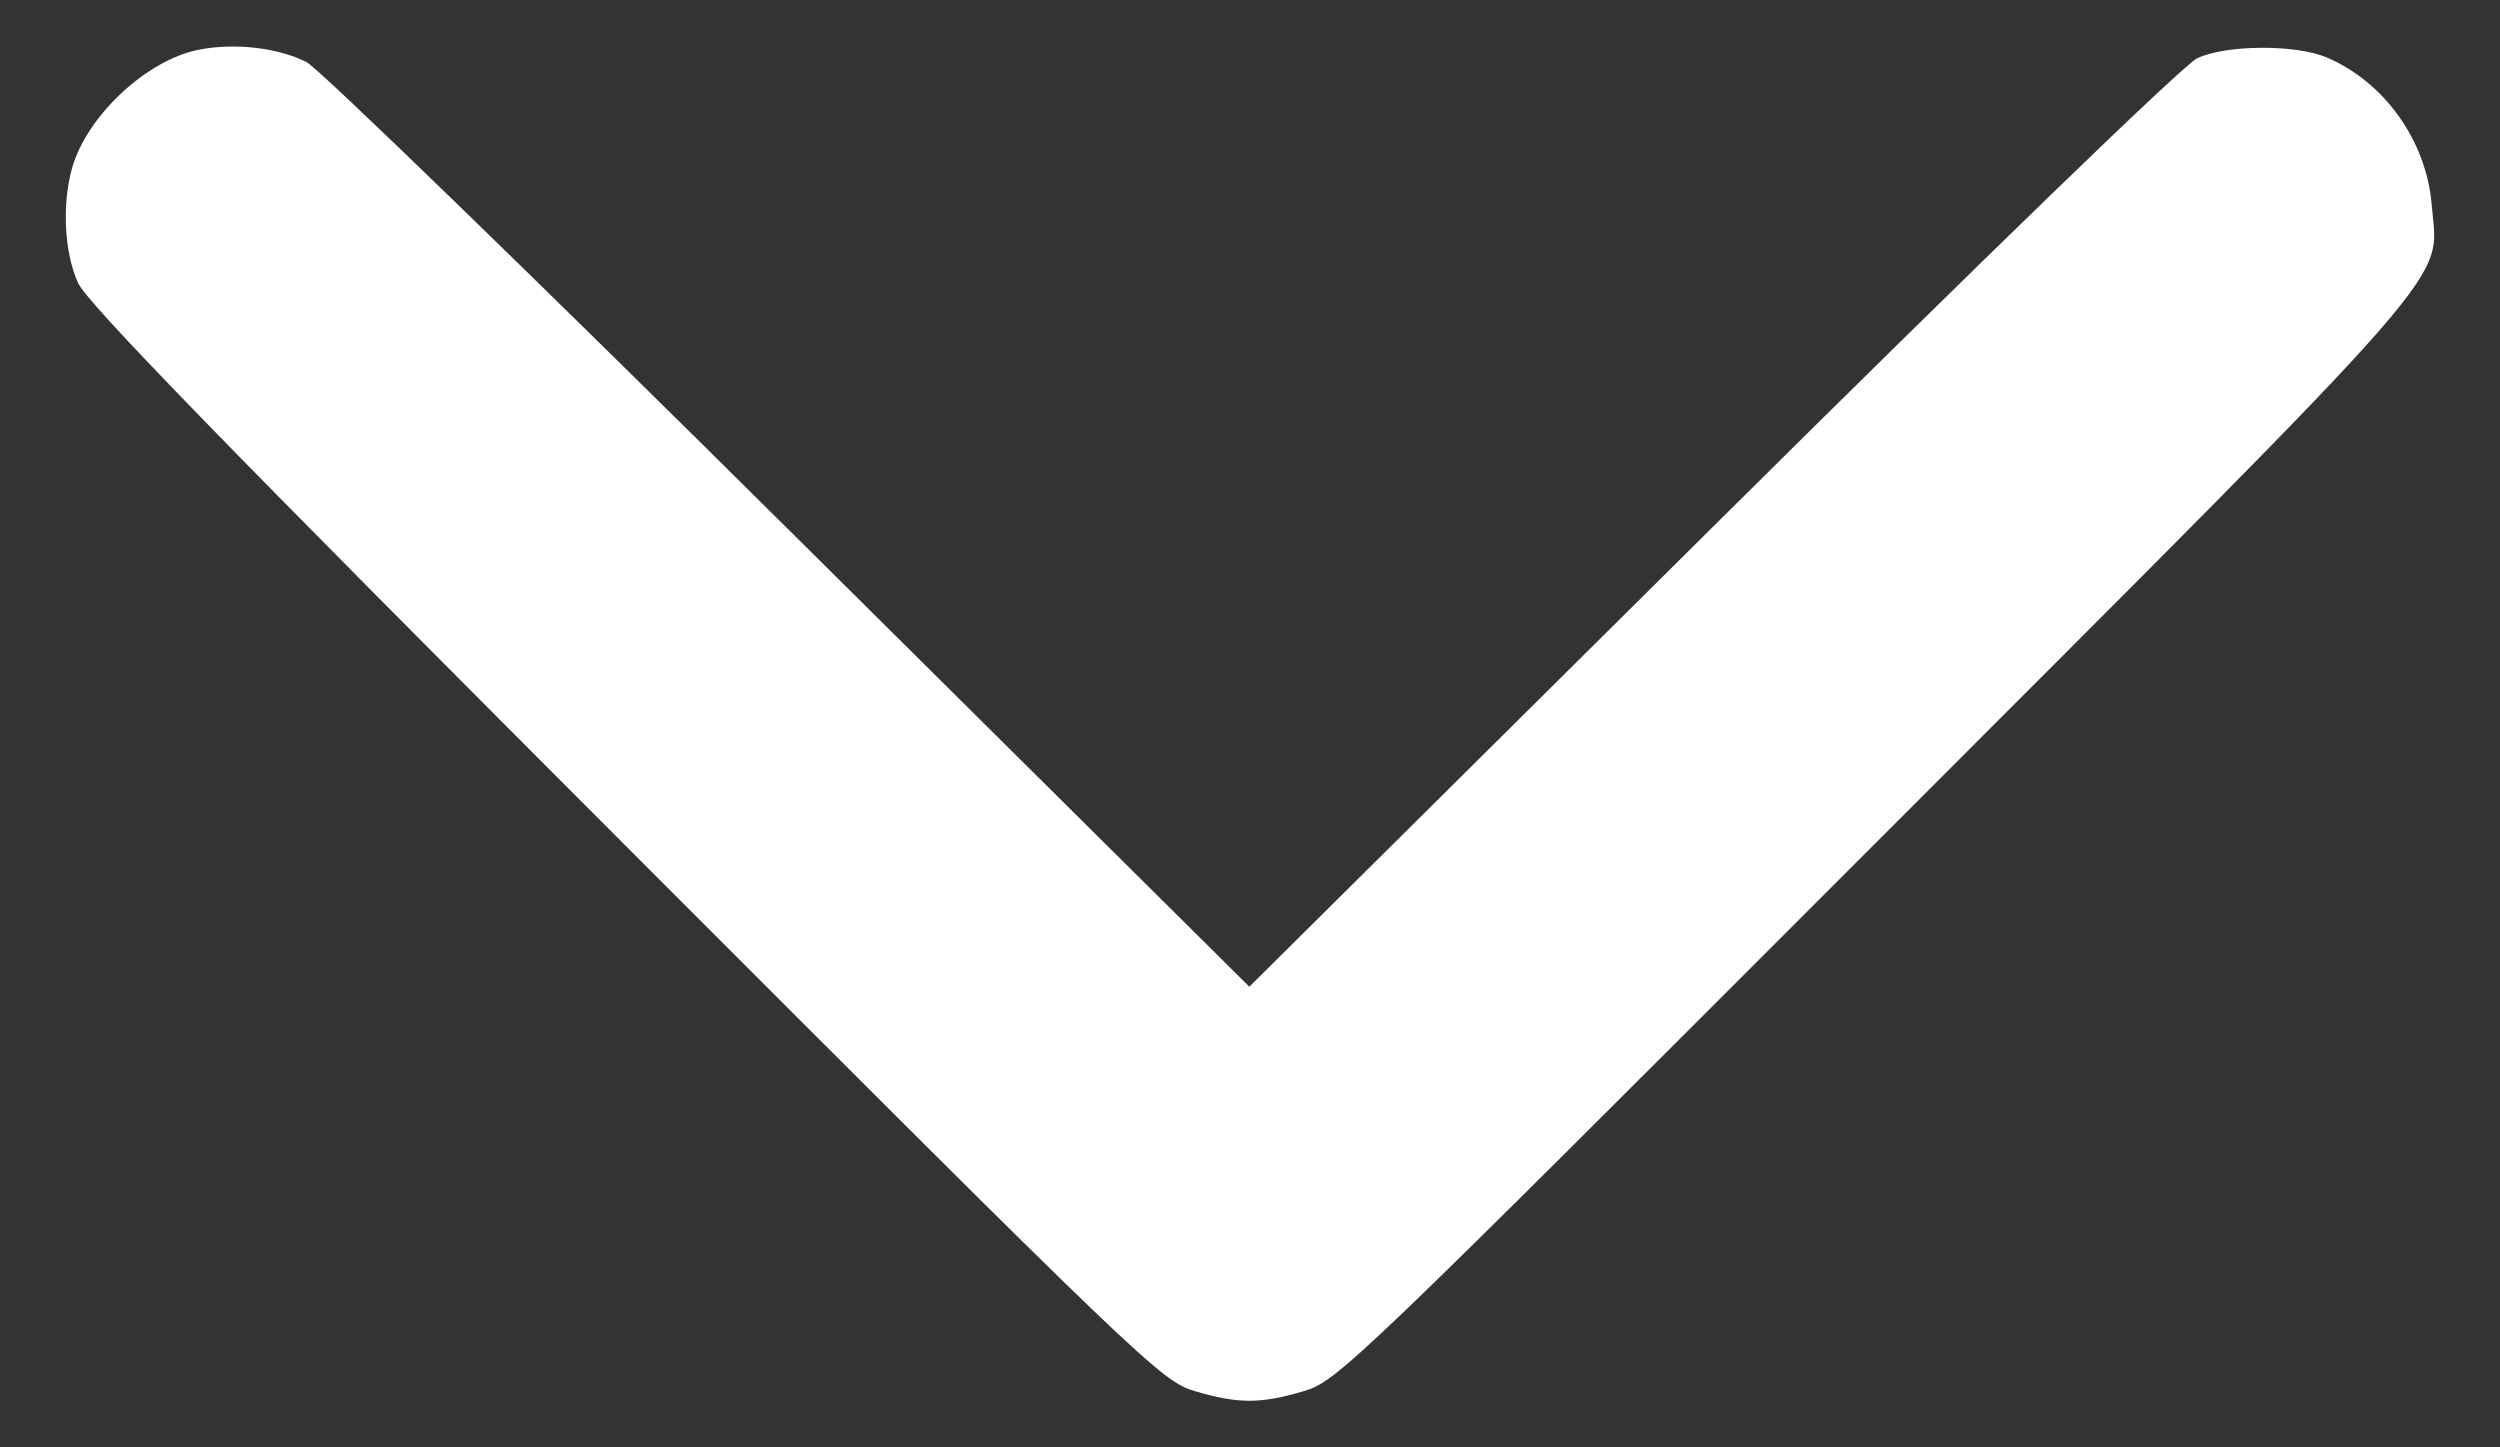 <svg width="19" height="11" viewBox="0 0 19 11" fill="none" xmlns="http://www.w3.org/2000/svg">
<rect x="0" y="0" width="19" height="11" fill="#333333" stroke="none"/>
<path fill-rule="evenodd" clip-rule="evenodd" d="M1.51 0.378C1.113 0.456 0.657 0.884 0.547 1.28C0.47 1.558 0.489 1.92 0.593 2.15C0.664 2.305 1.72 3.391 4.754 6.427C8.701 10.377 8.827 10.498 9.082 10.573C9.411 10.67 9.579 10.67 9.908 10.573C10.163 10.498 10.29 10.375 14.251 6.411C18.78 1.878 18.53 2.165 18.481 1.558C18.442 1.071 18.119 0.619 17.679 0.435C17.442 0.336 16.914 0.34 16.698 0.443C16.596 0.491 15.09 1.948 13.01 4.012L9.495 7.499L5.997 4.029C4.073 2.12 2.423 0.519 2.33 0.472C2.112 0.362 1.784 0.324 1.51 0.378Z" fill="white"/>
</svg>
